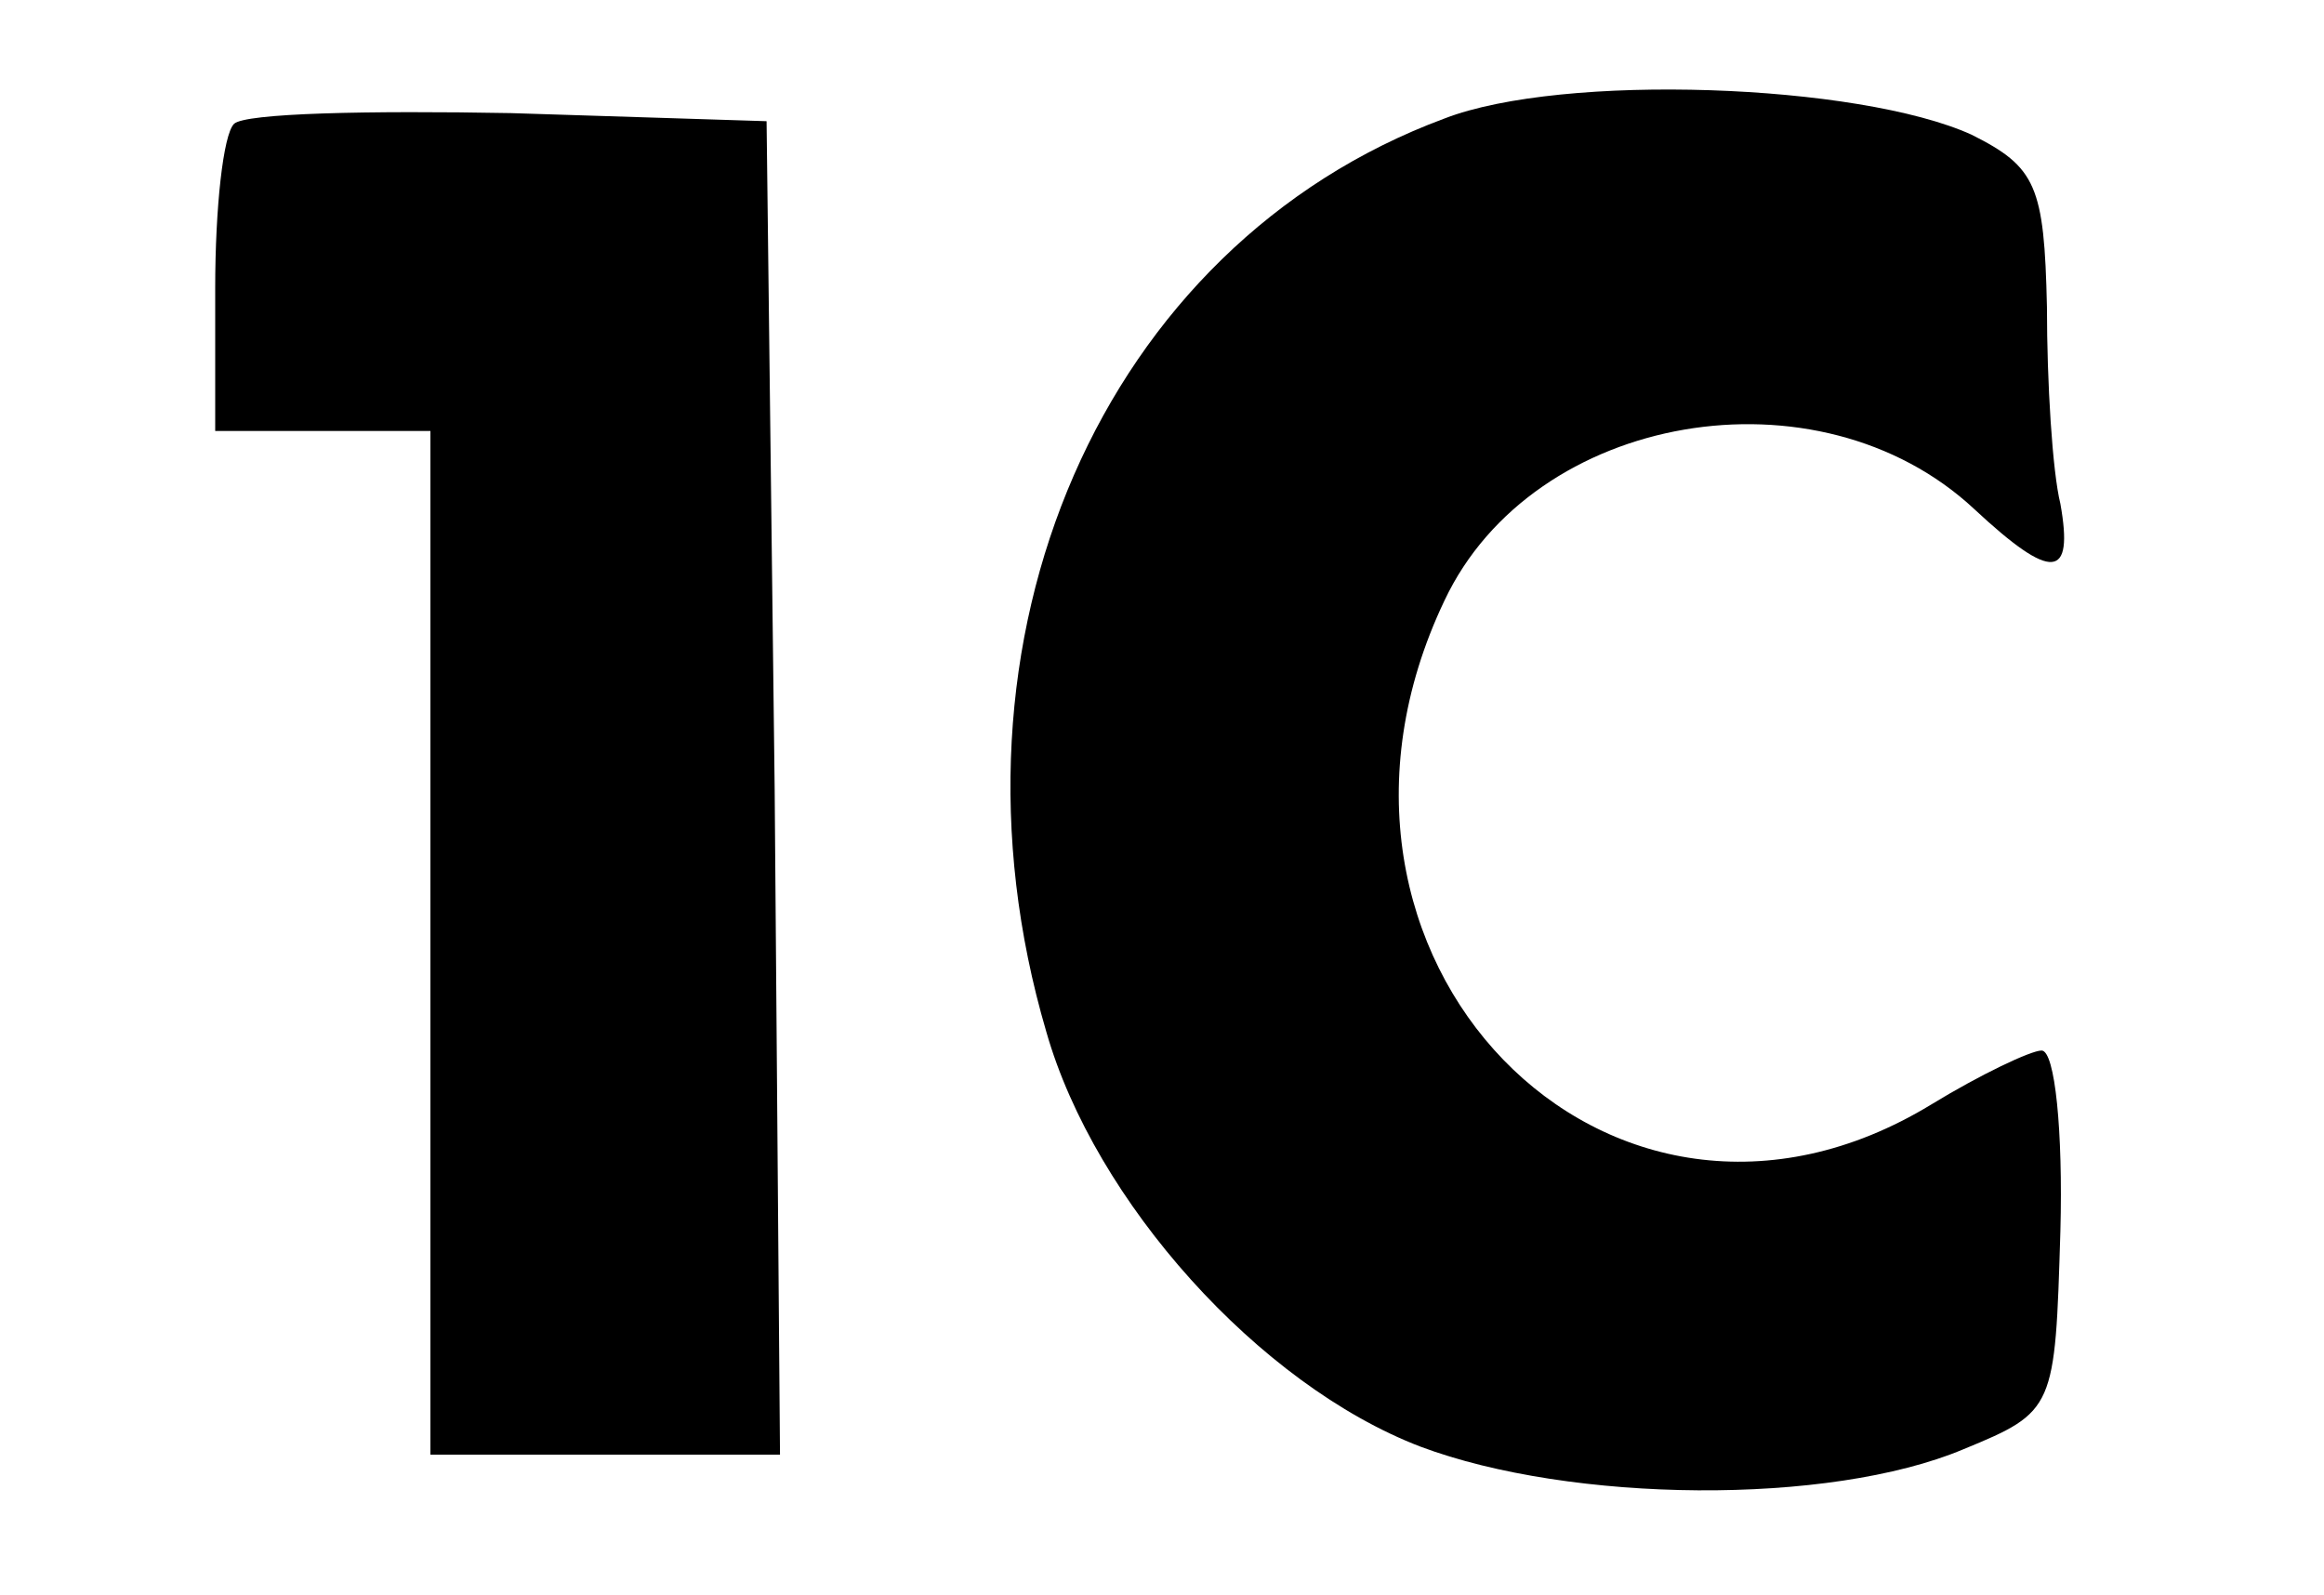 <?xml version="1.0" encoding="UTF-8"?>
<svg xmlns="http://www.w3.org/2000/svg" xmlns:xlink="http://www.w3.org/1999/xlink" width="102px" height="70px" viewBox="0 0 102 70" version="1.1">
<g id="surface1">
<path style=" stroke:none;fill-rule:nonzero;fill:rgb(0%,0%,0%);fill-opacity:1;" d="M 63.395 5.203 C 48.402 10.762 40.848 28.023 45.922 45.289 C 48.047 52.738 55.25 60.777 62.332 63.496 C 68.945 65.98 80.277 66.098 86.18 63.613 C 90.195 61.961 90.195 61.84 90.43 54.039 C 90.547 49.664 90.195 46.113 89.605 46.113 C 89.133 46.113 86.891 47.18 84.766 48.48 C 70.598 57.113 55.957 41.977 63.395 26.367 C 67.293 18.09 79.805 15.961 86.652 22.348 C 90.078 25.539 91.02 25.422 90.43 22.113 C 90.078 20.691 89.84 16.789 89.84 13.48 C 89.723 8.16 89.367 7.332 86.535 5.914 C 81.578 3.664 68.59 3.191 63.395 5.203 Z M 63.395 5.203 "/>
<path style=" stroke:none;fill-rule:nonzero;fill:rgb(0%,0%,0%);fill-opacity:1;" d="M 10.27 5.438 C 9.797 5.914 9.445 9.105 9.445 12.652 L 9.445 18.918 L 18.891 18.918 L 18.891 63.852 L 34.234 63.852 L 34 34.645 L 33.645 5.32 L 22.43 4.965 C 16.172 4.848 10.742 4.965 10.27 5.438 Z M 10.27 5.438 "/>
</g>
</svg>
